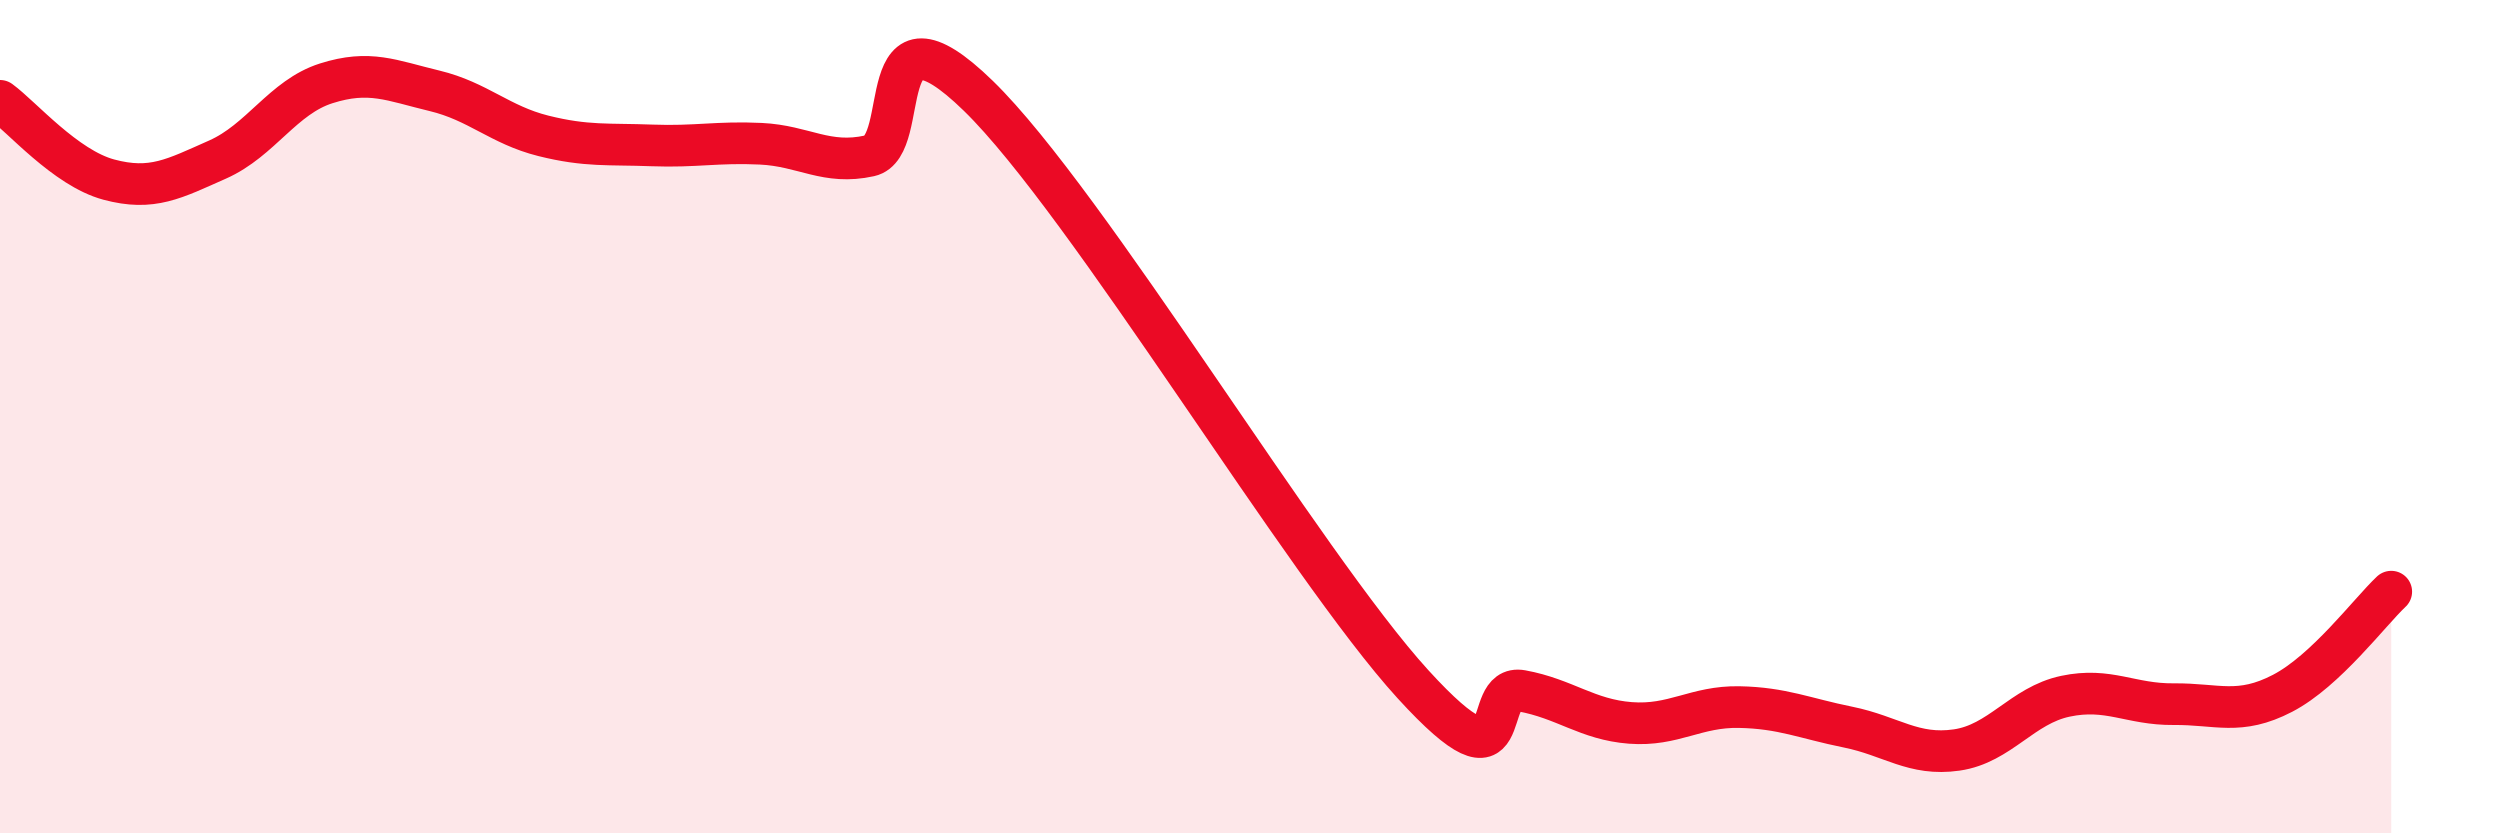 
    <svg width="60" height="20" viewBox="0 0 60 20" xmlns="http://www.w3.org/2000/svg">
      <path
        d="M 0,2.42 C 0.52,2.8 1.57,4.03 2.61,4.31 C 3.65,4.59 4.18,4.29 5.22,3.83 C 6.26,3.37 6.79,2.33 7.83,2 C 8.87,1.67 9.39,1.93 10.43,2.18 C 11.47,2.43 12,3 13.04,3.26 C 14.08,3.52 14.61,3.45 15.65,3.49 C 16.69,3.53 17.22,3.4 18.26,3.45 C 19.3,3.5 19.83,3.97 20.87,3.74 C 21.91,3.51 20.87,-0.24 23.48,2.3 C 26.09,4.84 31.3,13.56 33.91,16.42 C 36.52,19.28 35.48,16.39 36.52,16.58 C 37.56,16.77 38.09,17.27 39.13,17.35 C 40.17,17.43 40.7,16.95 41.74,16.97 C 42.78,16.99 43.31,17.24 44.35,17.45 C 45.39,17.66 45.92,18.15 46.96,18 C 48,17.85 48.53,16.93 49.57,16.71 C 50.61,16.49 51.13,16.91 52.17,16.9 C 53.21,16.89 53.74,17.18 54.78,16.64 C 55.82,16.1 56.87,14.69 57.39,14.2L57.39 20L0 20Z"
        fill="#EB0A25"
        opacity="0.1"
        stroke-linecap="round"
        stroke-linejoin="round"
      />
      <path
        d="M 0,2.42 C 0.52,2.8 1.57,4.03 2.61,4.31 C 3.65,4.59 4.18,4.29 5.22,3.83 C 6.26,3.37 6.79,2.33 7.83,2 C 8.87,1.67 9.39,1.93 10.43,2.18 C 11.47,2.43 12,3 13.04,3.26 C 14.08,3.52 14.61,3.45 15.65,3.49 C 16.69,3.53 17.22,3.4 18.26,3.45 C 19.3,3.5 19.83,3.97 20.87,3.74 C 21.91,3.51 20.87,-0.24 23.48,2.3 C 26.09,4.84 31.3,13.56 33.91,16.42 C 36.52,19.28 35.48,16.39 36.52,16.58 C 37.56,16.77 38.09,17.27 39.13,17.35 C 40.17,17.43 40.7,16.95 41.74,16.97 C 42.78,16.99 43.31,17.24 44.35,17.45 C 45.39,17.66 45.92,18.15 46.96,18 C 48,17.85 48.53,16.93 49.57,16.71 C 50.61,16.49 51.13,16.91 52.17,16.9 C 53.21,16.89 53.74,17.18 54.78,16.64 C 55.82,16.1 56.87,14.69 57.39,14.2"
        stroke="#EB0A25"
        stroke-width="1"
        fill="none"
        stroke-linecap="round"
        stroke-linejoin="round"
      />
    </svg>
  